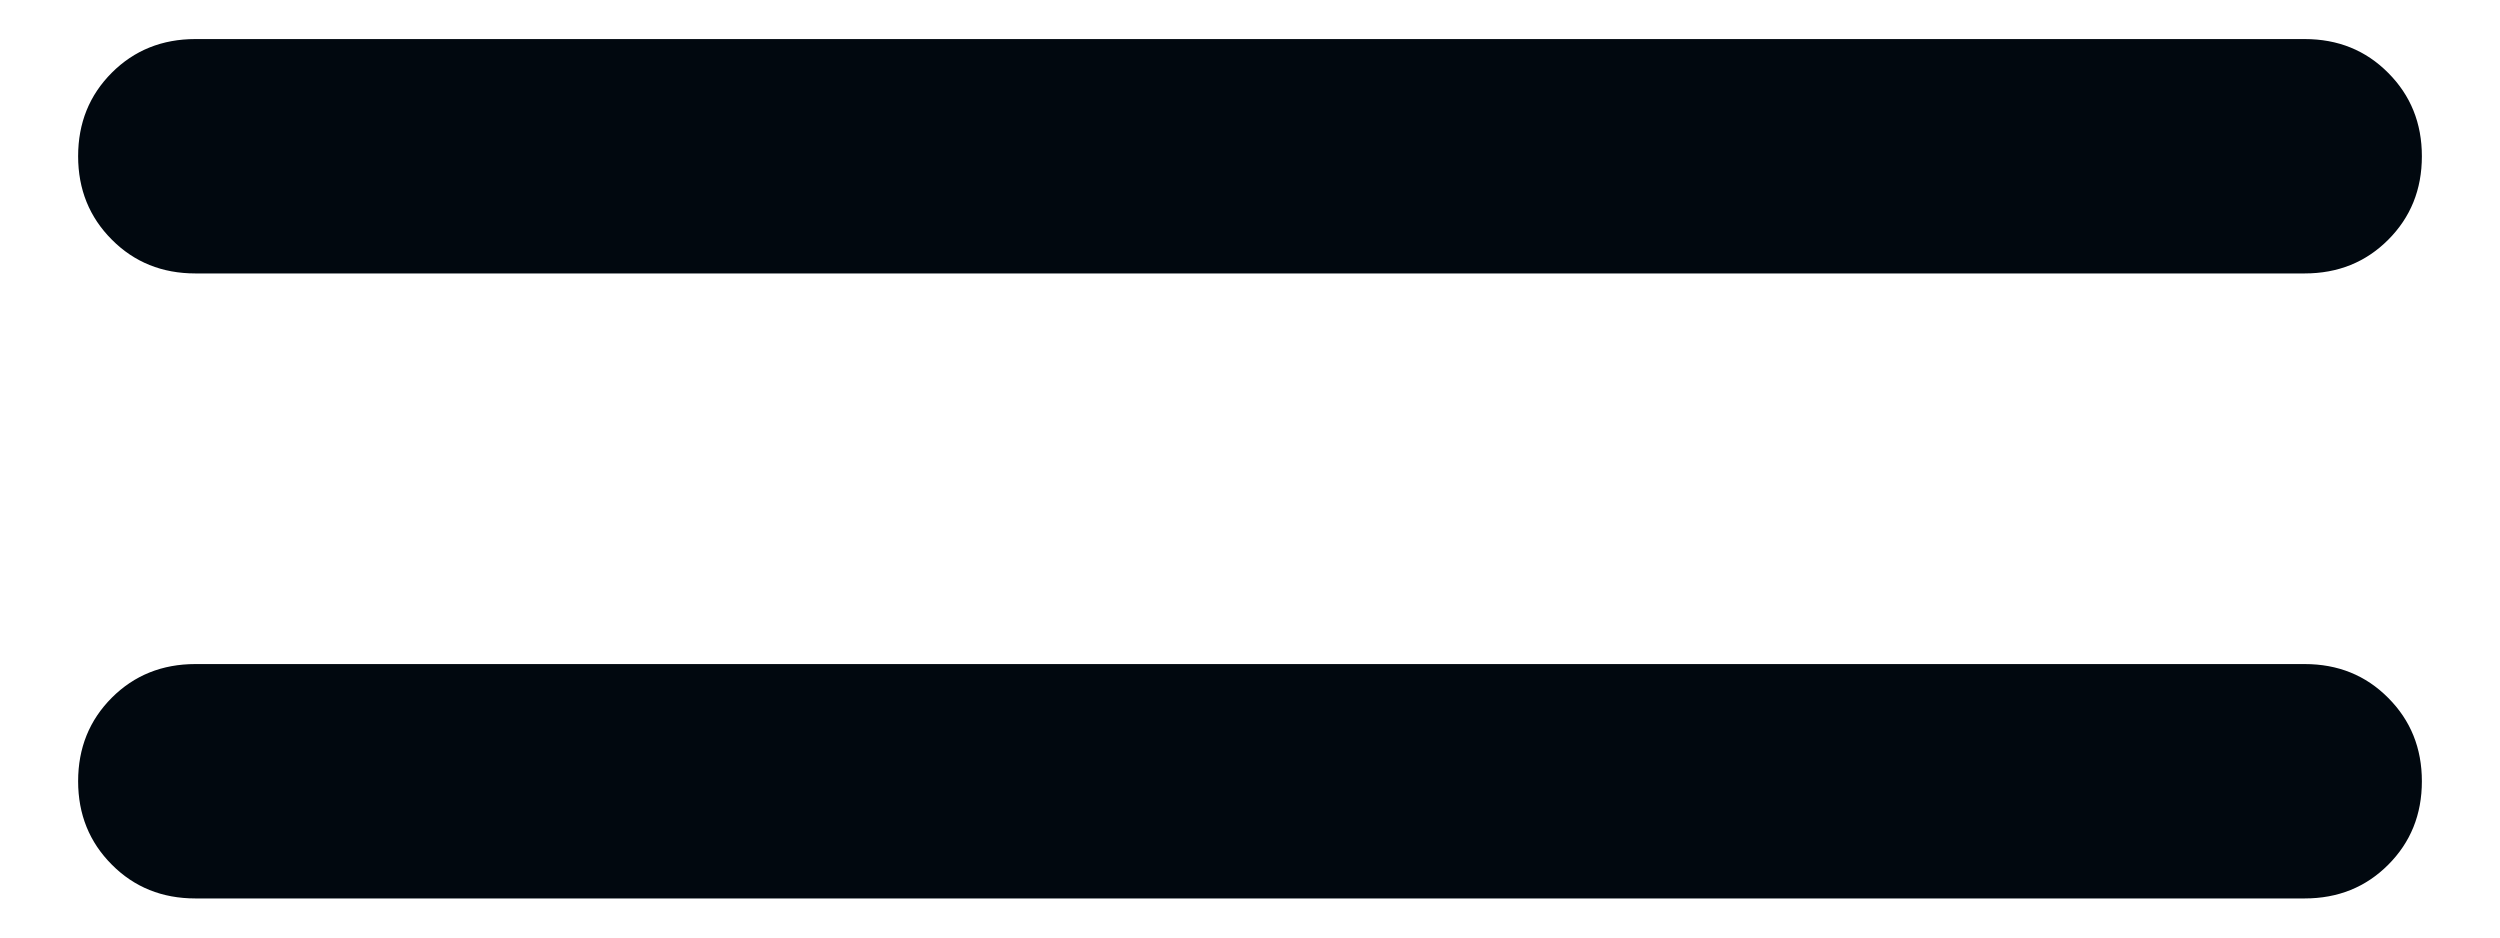 <svg width="16" height="6" viewBox="0 0 16 6" fill="none" xmlns="http://www.w3.org/2000/svg">
<path d="M1.25 5.75C1.038 5.75 0.859 5.678 0.716 5.534C0.572 5.39 0.5 5.212 0.5 5C0.5 4.787 0.572 4.609 0.716 4.465C0.859 4.322 1.038 4.25 1.25 4.25H14.75C14.963 4.25 15.141 4.322 15.284 4.466C15.428 4.61 15.5 4.788 15.5 5C15.5 5.213 15.428 5.391 15.284 5.535C15.141 5.678 14.963 5.75 14.75 5.75H1.25ZM1.25 1.75C1.038 1.75 0.859 1.678 0.716 1.534C0.572 1.39 0.5 1.212 0.5 1C0.5 0.787 0.572 0.609 0.716 0.465C0.859 0.322 1.038 0.25 1.25 0.25H14.75C14.963 0.25 15.141 0.322 15.284 0.466C15.428 0.61 15.5 0.788 15.5 1C15.5 1.213 15.428 1.391 15.284 1.535C15.141 1.678 14.963 1.75 14.75 1.75H1.25Z" fill="#01080F"/>
</svg>
